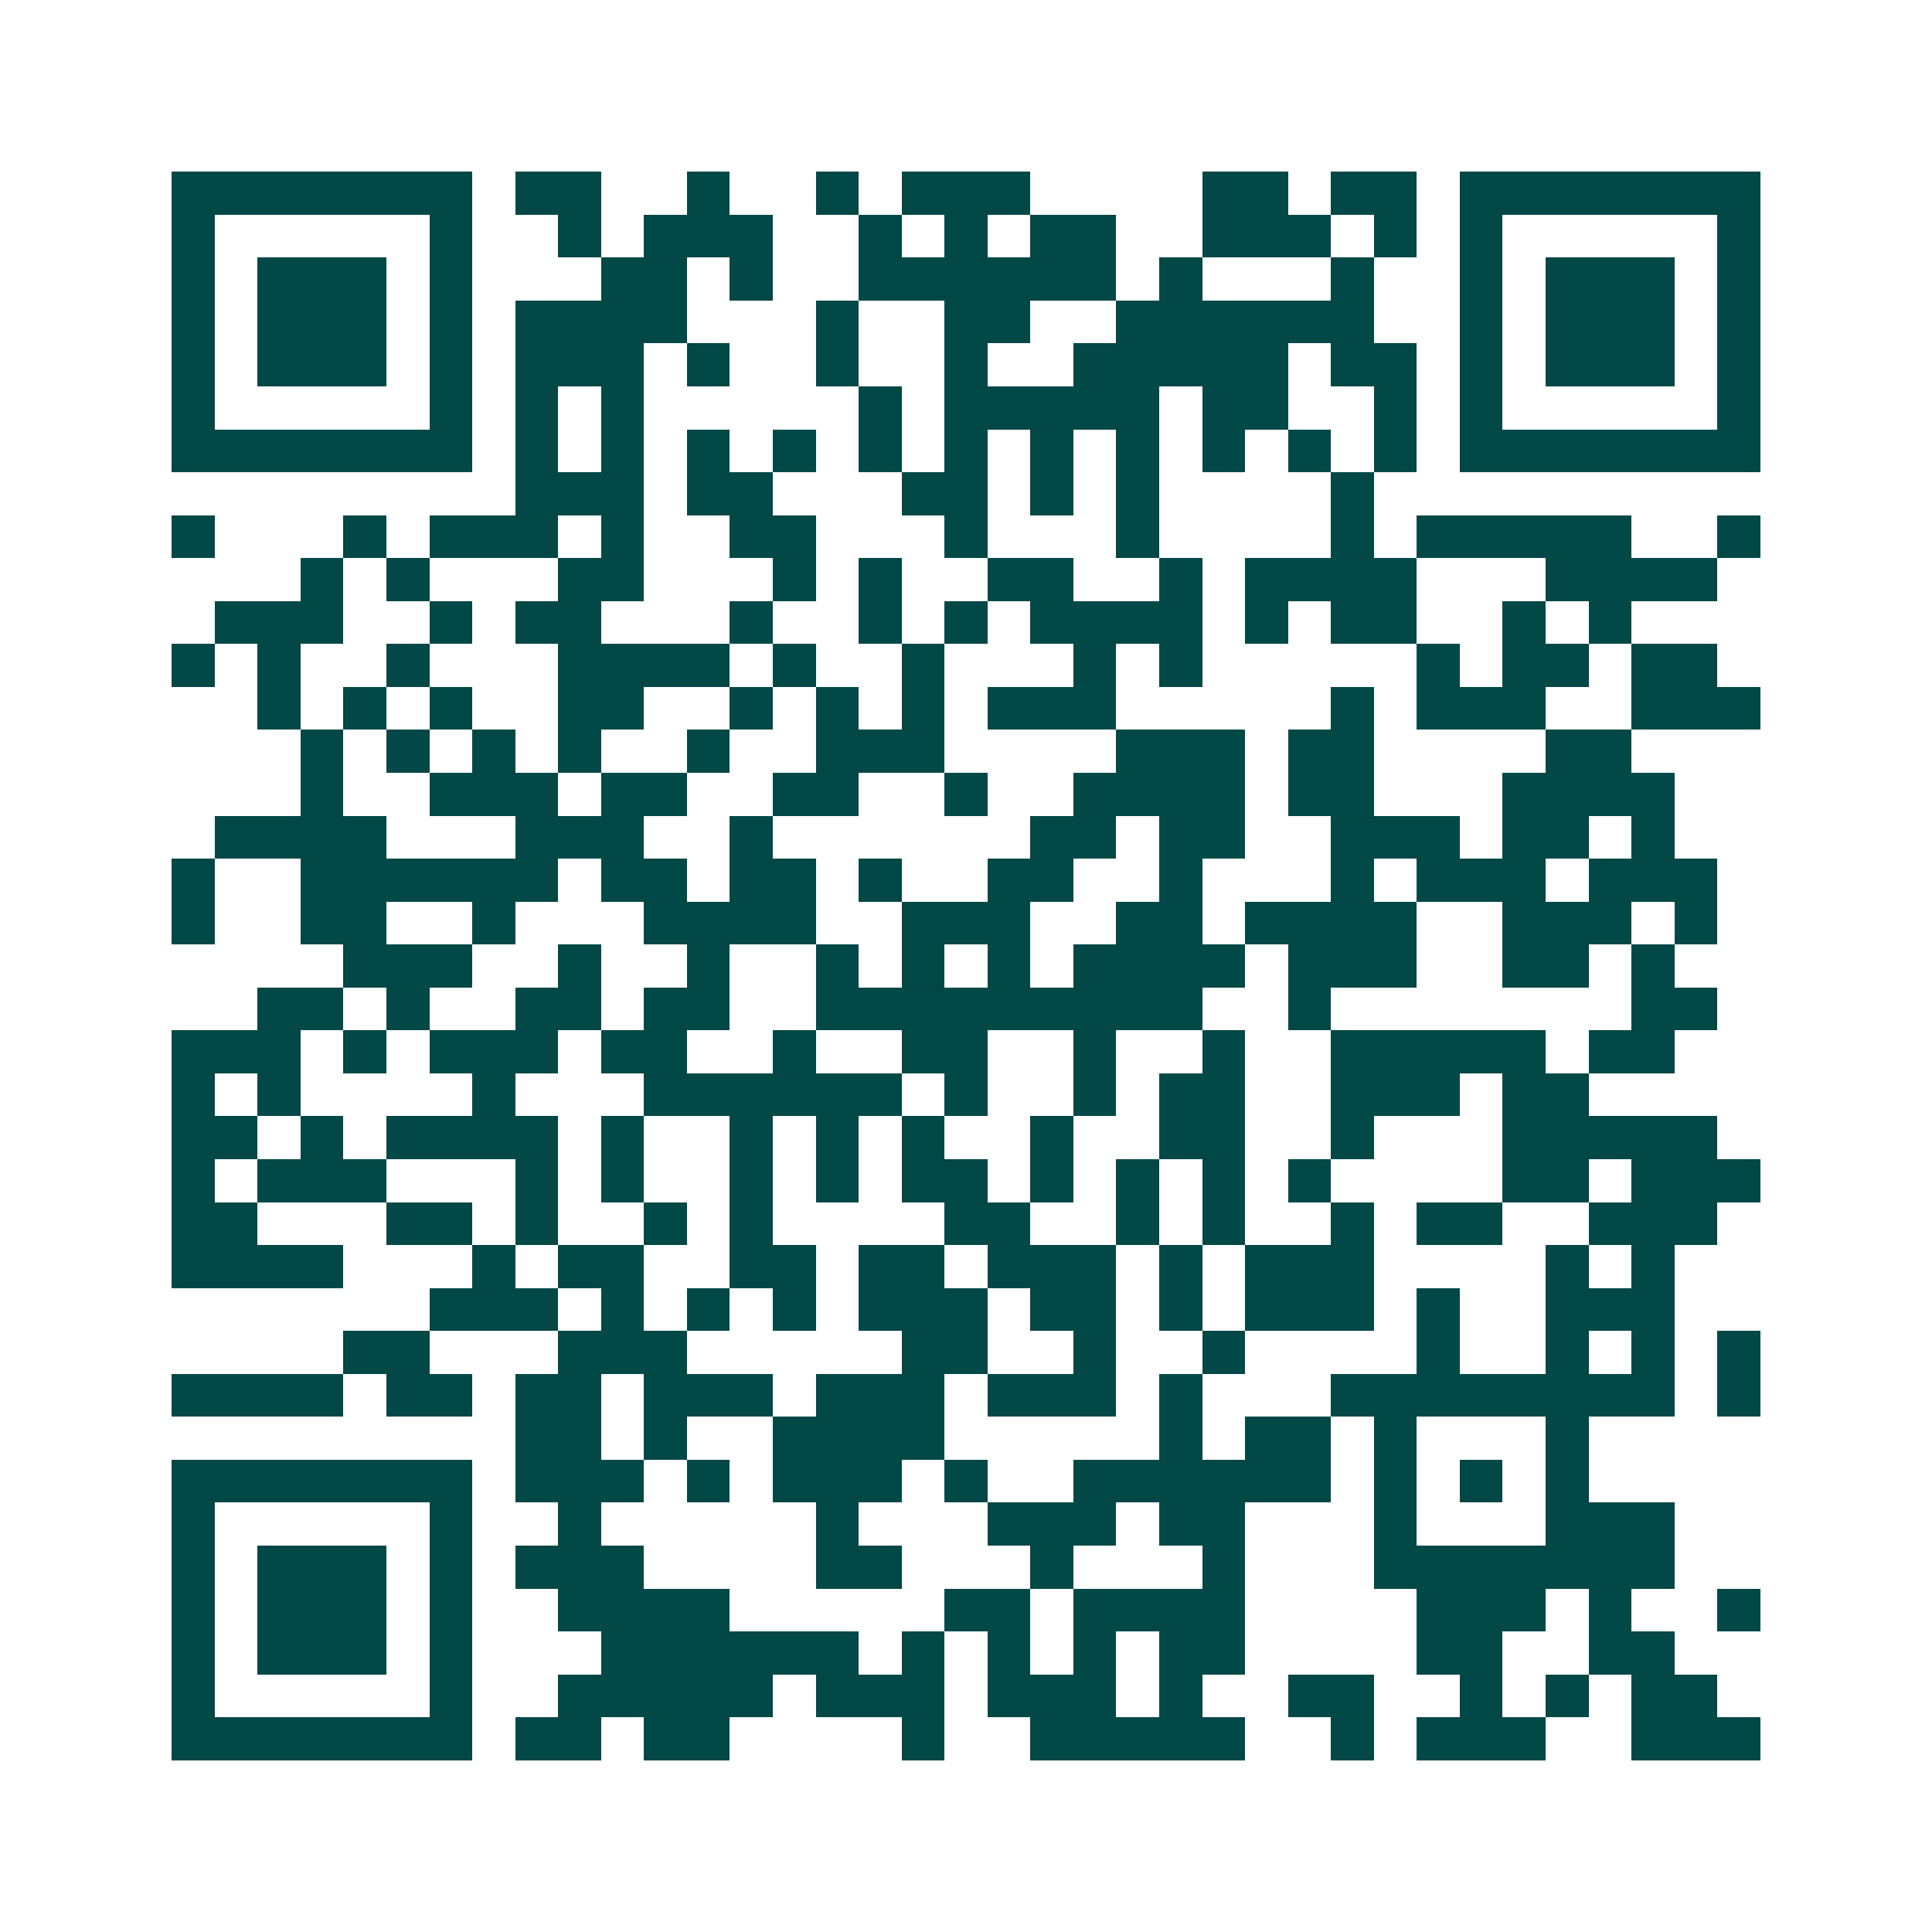 <svg xmlns="http://www.w3.org/2000/svg" width="200" height="200" viewBox="0 0 45 45" shape-rendering="crispEdges"><path fill="#ffffff" d="M0 0h45v45H0z"/><path stroke="#014847" d="M4 4.5h7m1 0h2m2 0h1m2 0h1m1 0h3m4 0h2m1 0h2m1 0h7M4 5.5h1m5 0h1m2 0h1m1 0h3m2 0h1m1 0h1m1 0h2m2 0h3m1 0h1m1 0h1m5 0h1M4 6.5h1m1 0h3m1 0h1m3 0h2m1 0h1m2 0h6m1 0h1m3 0h1m2 0h1m1 0h3m1 0h1M4 7.5h1m1 0h3m1 0h1m1 0h4m3 0h1m2 0h2m2 0h6m2 0h1m1 0h3m1 0h1M4 8.5h1m1 0h3m1 0h1m1 0h3m1 0h1m2 0h1m2 0h1m2 0h5m1 0h2m1 0h1m1 0h3m1 0h1M4 9.5h1m5 0h1m1 0h1m1 0h1m5 0h1m1 0h5m1 0h2m2 0h1m1 0h1m5 0h1M4 10.5h7m1 0h1m1 0h1m1 0h1m1 0h1m1 0h1m1 0h1m1 0h1m1 0h1m1 0h1m1 0h1m1 0h1m1 0h7M12 11.5h3m1 0h2m3 0h2m1 0h1m1 0h1m4 0h1M4 12.5h1m3 0h1m1 0h3m1 0h1m2 0h2m3 0h1m3 0h1m4 0h1m1 0h5m2 0h1M7 13.5h1m1 0h1m3 0h2m3 0h1m1 0h1m2 0h2m2 0h1m1 0h4m3 0h4M5 14.5h3m2 0h1m1 0h2m3 0h1m2 0h1m1 0h1m1 0h4m1 0h1m1 0h2m2 0h1m1 0h1M4 15.5h1m1 0h1m2 0h1m3 0h4m1 0h1m2 0h1m3 0h1m1 0h1m5 0h1m1 0h2m1 0h2M6 16.5h1m1 0h1m1 0h1m2 0h2m2 0h1m1 0h1m1 0h1m1 0h3m5 0h1m1 0h3m2 0h3M7 17.5h1m1 0h1m1 0h1m1 0h1m2 0h1m2 0h3m4 0h3m1 0h2m4 0h2M7 18.5h1m2 0h3m1 0h2m2 0h2m2 0h1m2 0h4m1 0h2m3 0h4M5 19.5h4m3 0h3m2 0h1m6 0h2m1 0h2m2 0h3m1 0h2m1 0h1M4 20.5h1m2 0h6m1 0h2m1 0h2m1 0h1m2 0h2m2 0h1m3 0h1m1 0h3m1 0h3M4 21.5h1m2 0h2m2 0h1m3 0h4m2 0h3m2 0h2m1 0h4m2 0h3m1 0h1M8 22.5h3m2 0h1m2 0h1m2 0h1m1 0h1m1 0h1m1 0h4m1 0h3m2 0h2m1 0h1M6 23.5h2m1 0h1m2 0h2m1 0h2m2 0h9m2 0h1m7 0h2M4 24.5h3m1 0h1m1 0h3m1 0h2m2 0h1m2 0h2m2 0h1m2 0h1m2 0h5m1 0h2M4 25.5h1m1 0h1m4 0h1m3 0h6m1 0h1m2 0h1m1 0h2m2 0h3m1 0h2M4 26.5h2m1 0h1m1 0h4m1 0h1m2 0h1m1 0h1m1 0h1m2 0h1m2 0h2m2 0h1m3 0h5M4 27.5h1m1 0h3m3 0h1m1 0h1m2 0h1m1 0h1m1 0h2m1 0h1m1 0h1m1 0h1m1 0h1m4 0h2m1 0h3M4 28.5h2m3 0h2m1 0h1m2 0h1m1 0h1m4 0h2m2 0h1m1 0h1m2 0h1m1 0h2m2 0h3M4 29.5h4m3 0h1m1 0h2m2 0h2m1 0h2m1 0h3m1 0h1m1 0h3m4 0h1m1 0h1M10 30.5h3m1 0h1m1 0h1m1 0h1m1 0h3m1 0h2m1 0h1m1 0h3m1 0h1m2 0h3M8 31.5h2m3 0h3m5 0h2m2 0h1m2 0h1m4 0h1m2 0h1m1 0h1m1 0h1M4 32.5h4m1 0h2m1 0h2m1 0h3m1 0h3m1 0h3m1 0h1m3 0h8m1 0h1M12 33.5h2m1 0h1m2 0h4m5 0h1m1 0h2m1 0h1m3 0h1M4 34.5h7m1 0h3m1 0h1m1 0h3m1 0h1m2 0h6m1 0h1m1 0h1m1 0h1M4 35.5h1m5 0h1m2 0h1m5 0h1m3 0h3m1 0h2m3 0h1m3 0h3M4 36.5h1m1 0h3m1 0h1m1 0h3m4 0h2m3 0h1m3 0h1m3 0h7M4 37.5h1m1 0h3m1 0h1m2 0h4m5 0h2m1 0h4m4 0h3m1 0h1m2 0h1M4 38.5h1m1 0h3m1 0h1m3 0h6m1 0h1m1 0h1m1 0h1m1 0h2m4 0h2m2 0h2M4 39.5h1m5 0h1m2 0h5m1 0h3m1 0h3m1 0h1m2 0h2m2 0h1m1 0h1m1 0h2M4 40.5h7m1 0h2m1 0h2m4 0h1m2 0h5m2 0h1m1 0h3m2 0h3"/></svg>
